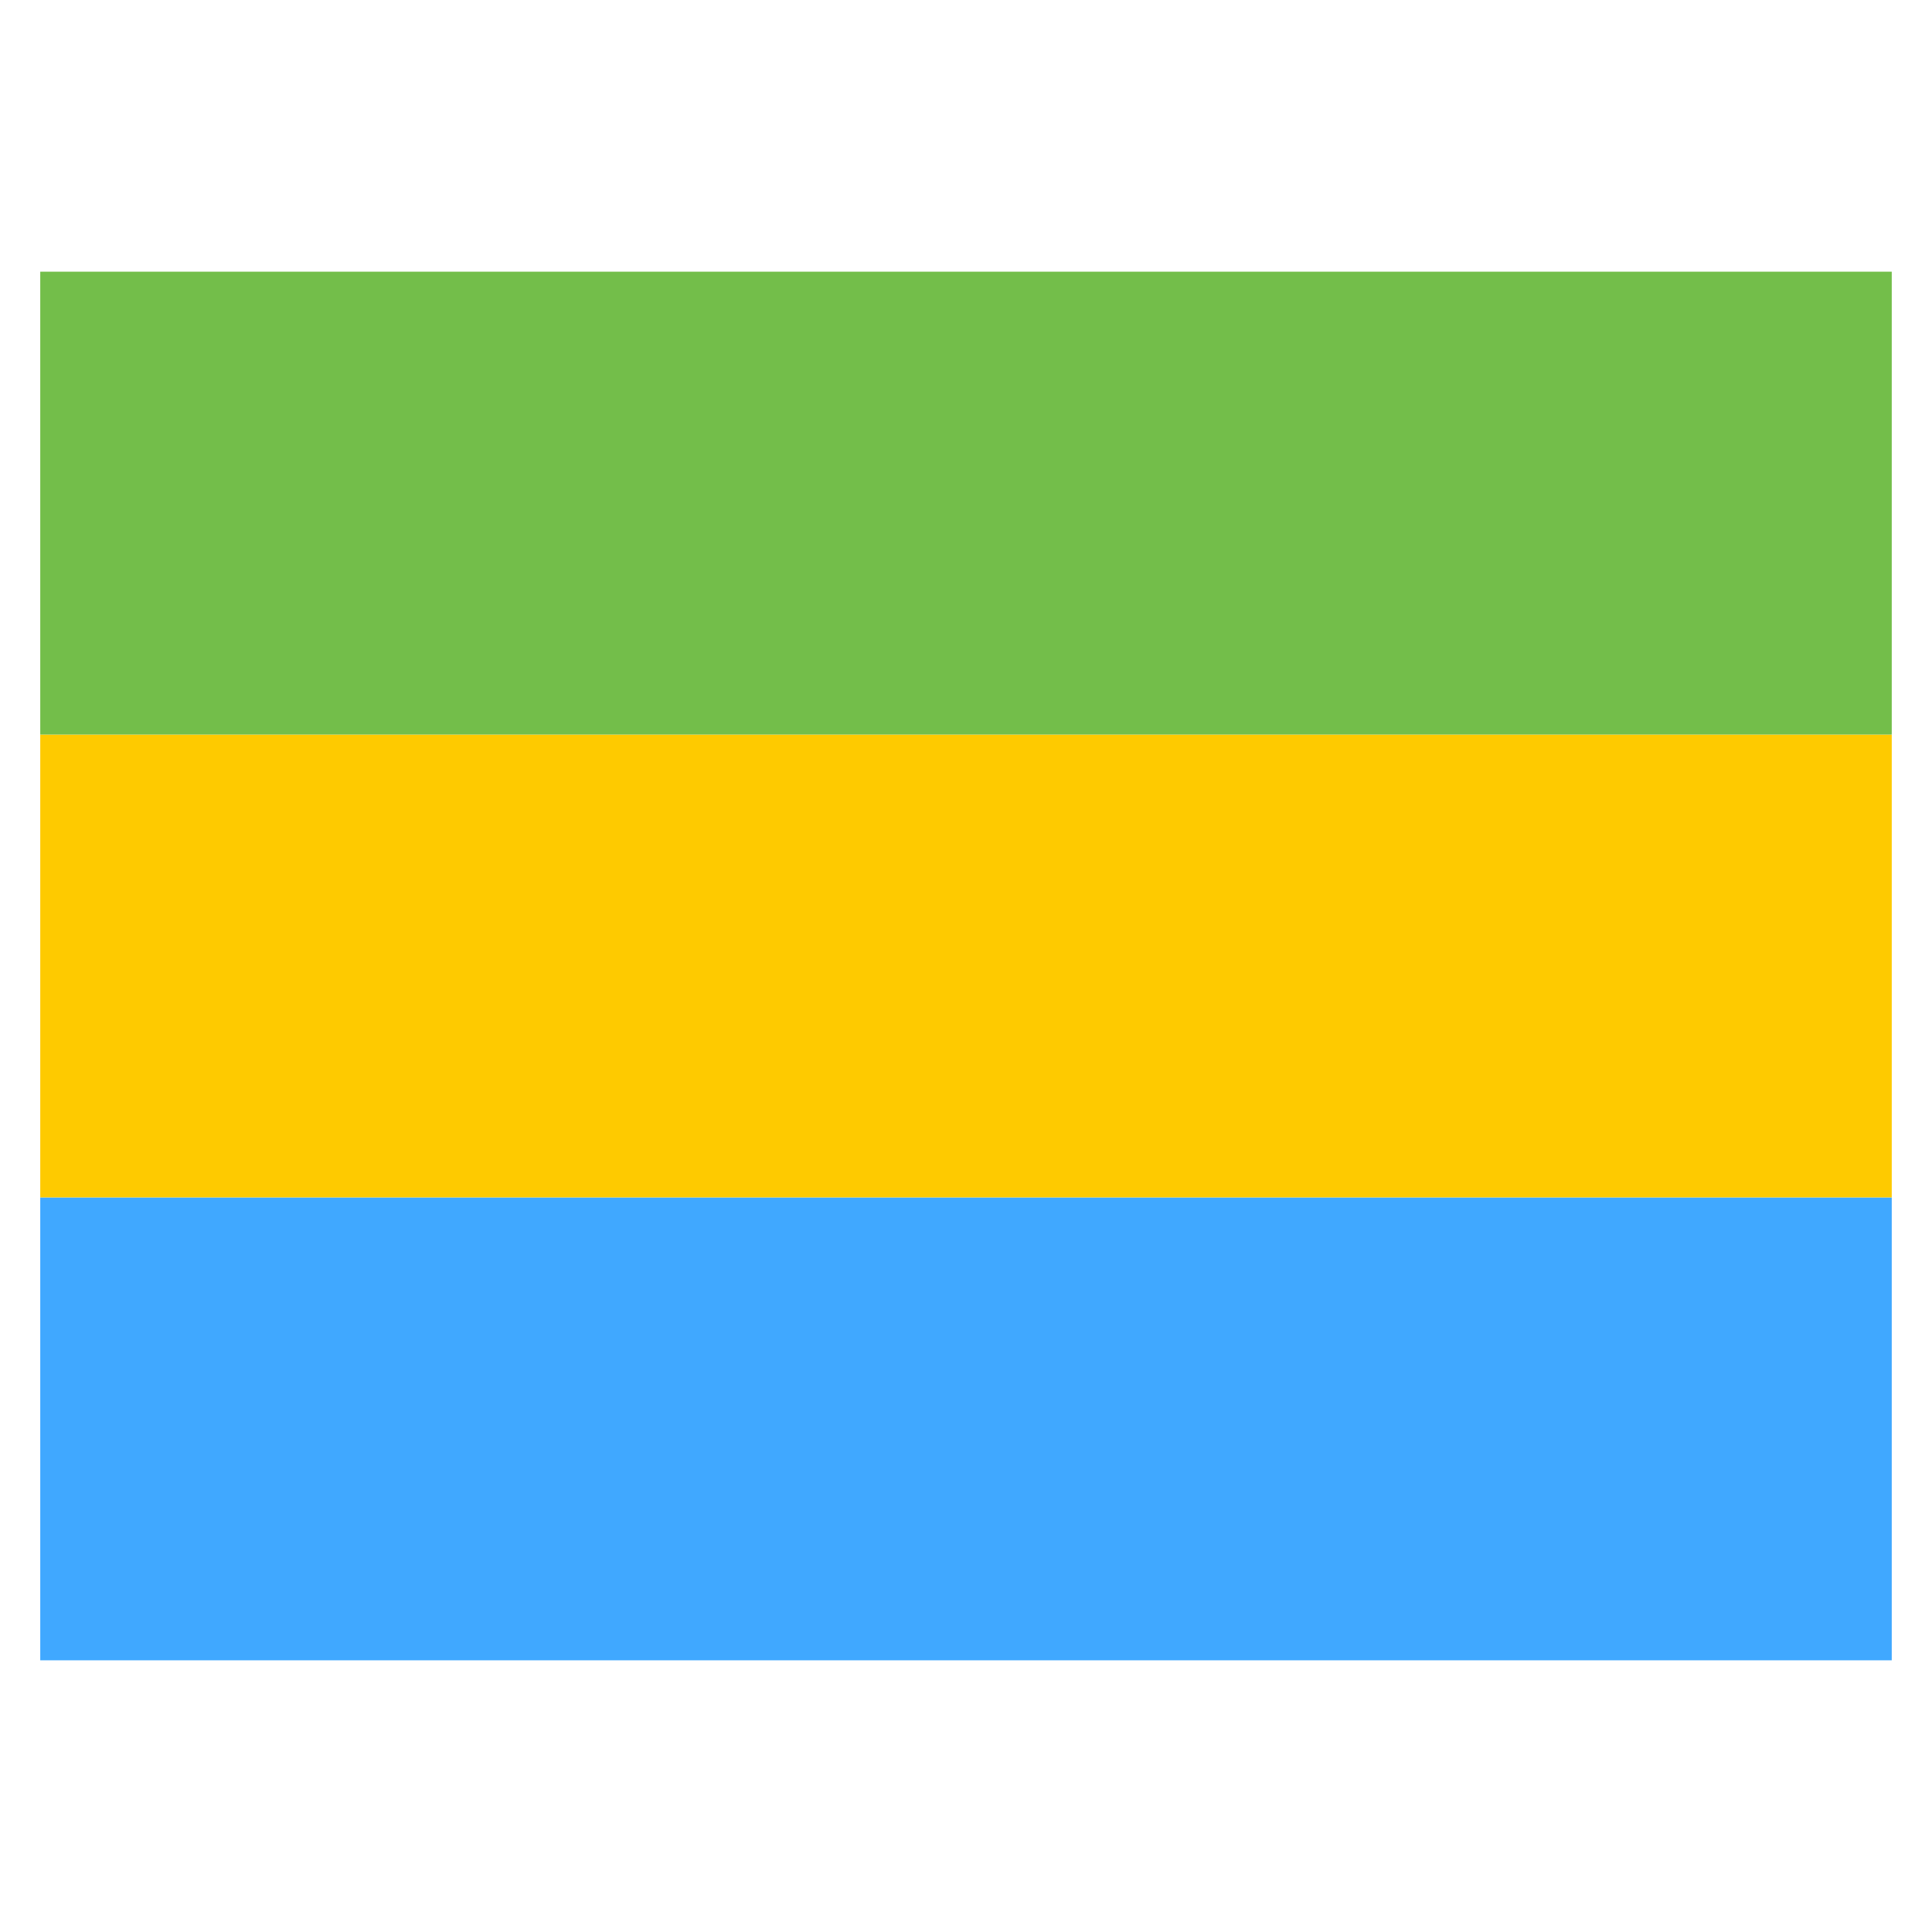 <svg xmlns="http://www.w3.org/2000/svg" fill="none" viewBox="-0.5 -0.5 24 24" id="Ga-Gabon--Streamline-Flagpack.svg" height="24" width="24"><desc>GA Gabon Streamline Icon: https://streamlinehq.com</desc><path fill="#40A8FF" fill-rule="evenodd" d="M0 14.375h23v5.75H0v-5.75Z" clip-rule="evenodd" stroke-width="1"></path><path fill="#FECA00" fill-rule="evenodd" d="M0 8.625h23v5.75H0v-5.75Z" clip-rule="evenodd" stroke-width="1"></path><path fill="#73BE4A" fill-rule="evenodd" d="M0 2.875h23v5.75H0V2.875Z" clip-rule="evenodd" stroke-width="1"></path></svg>